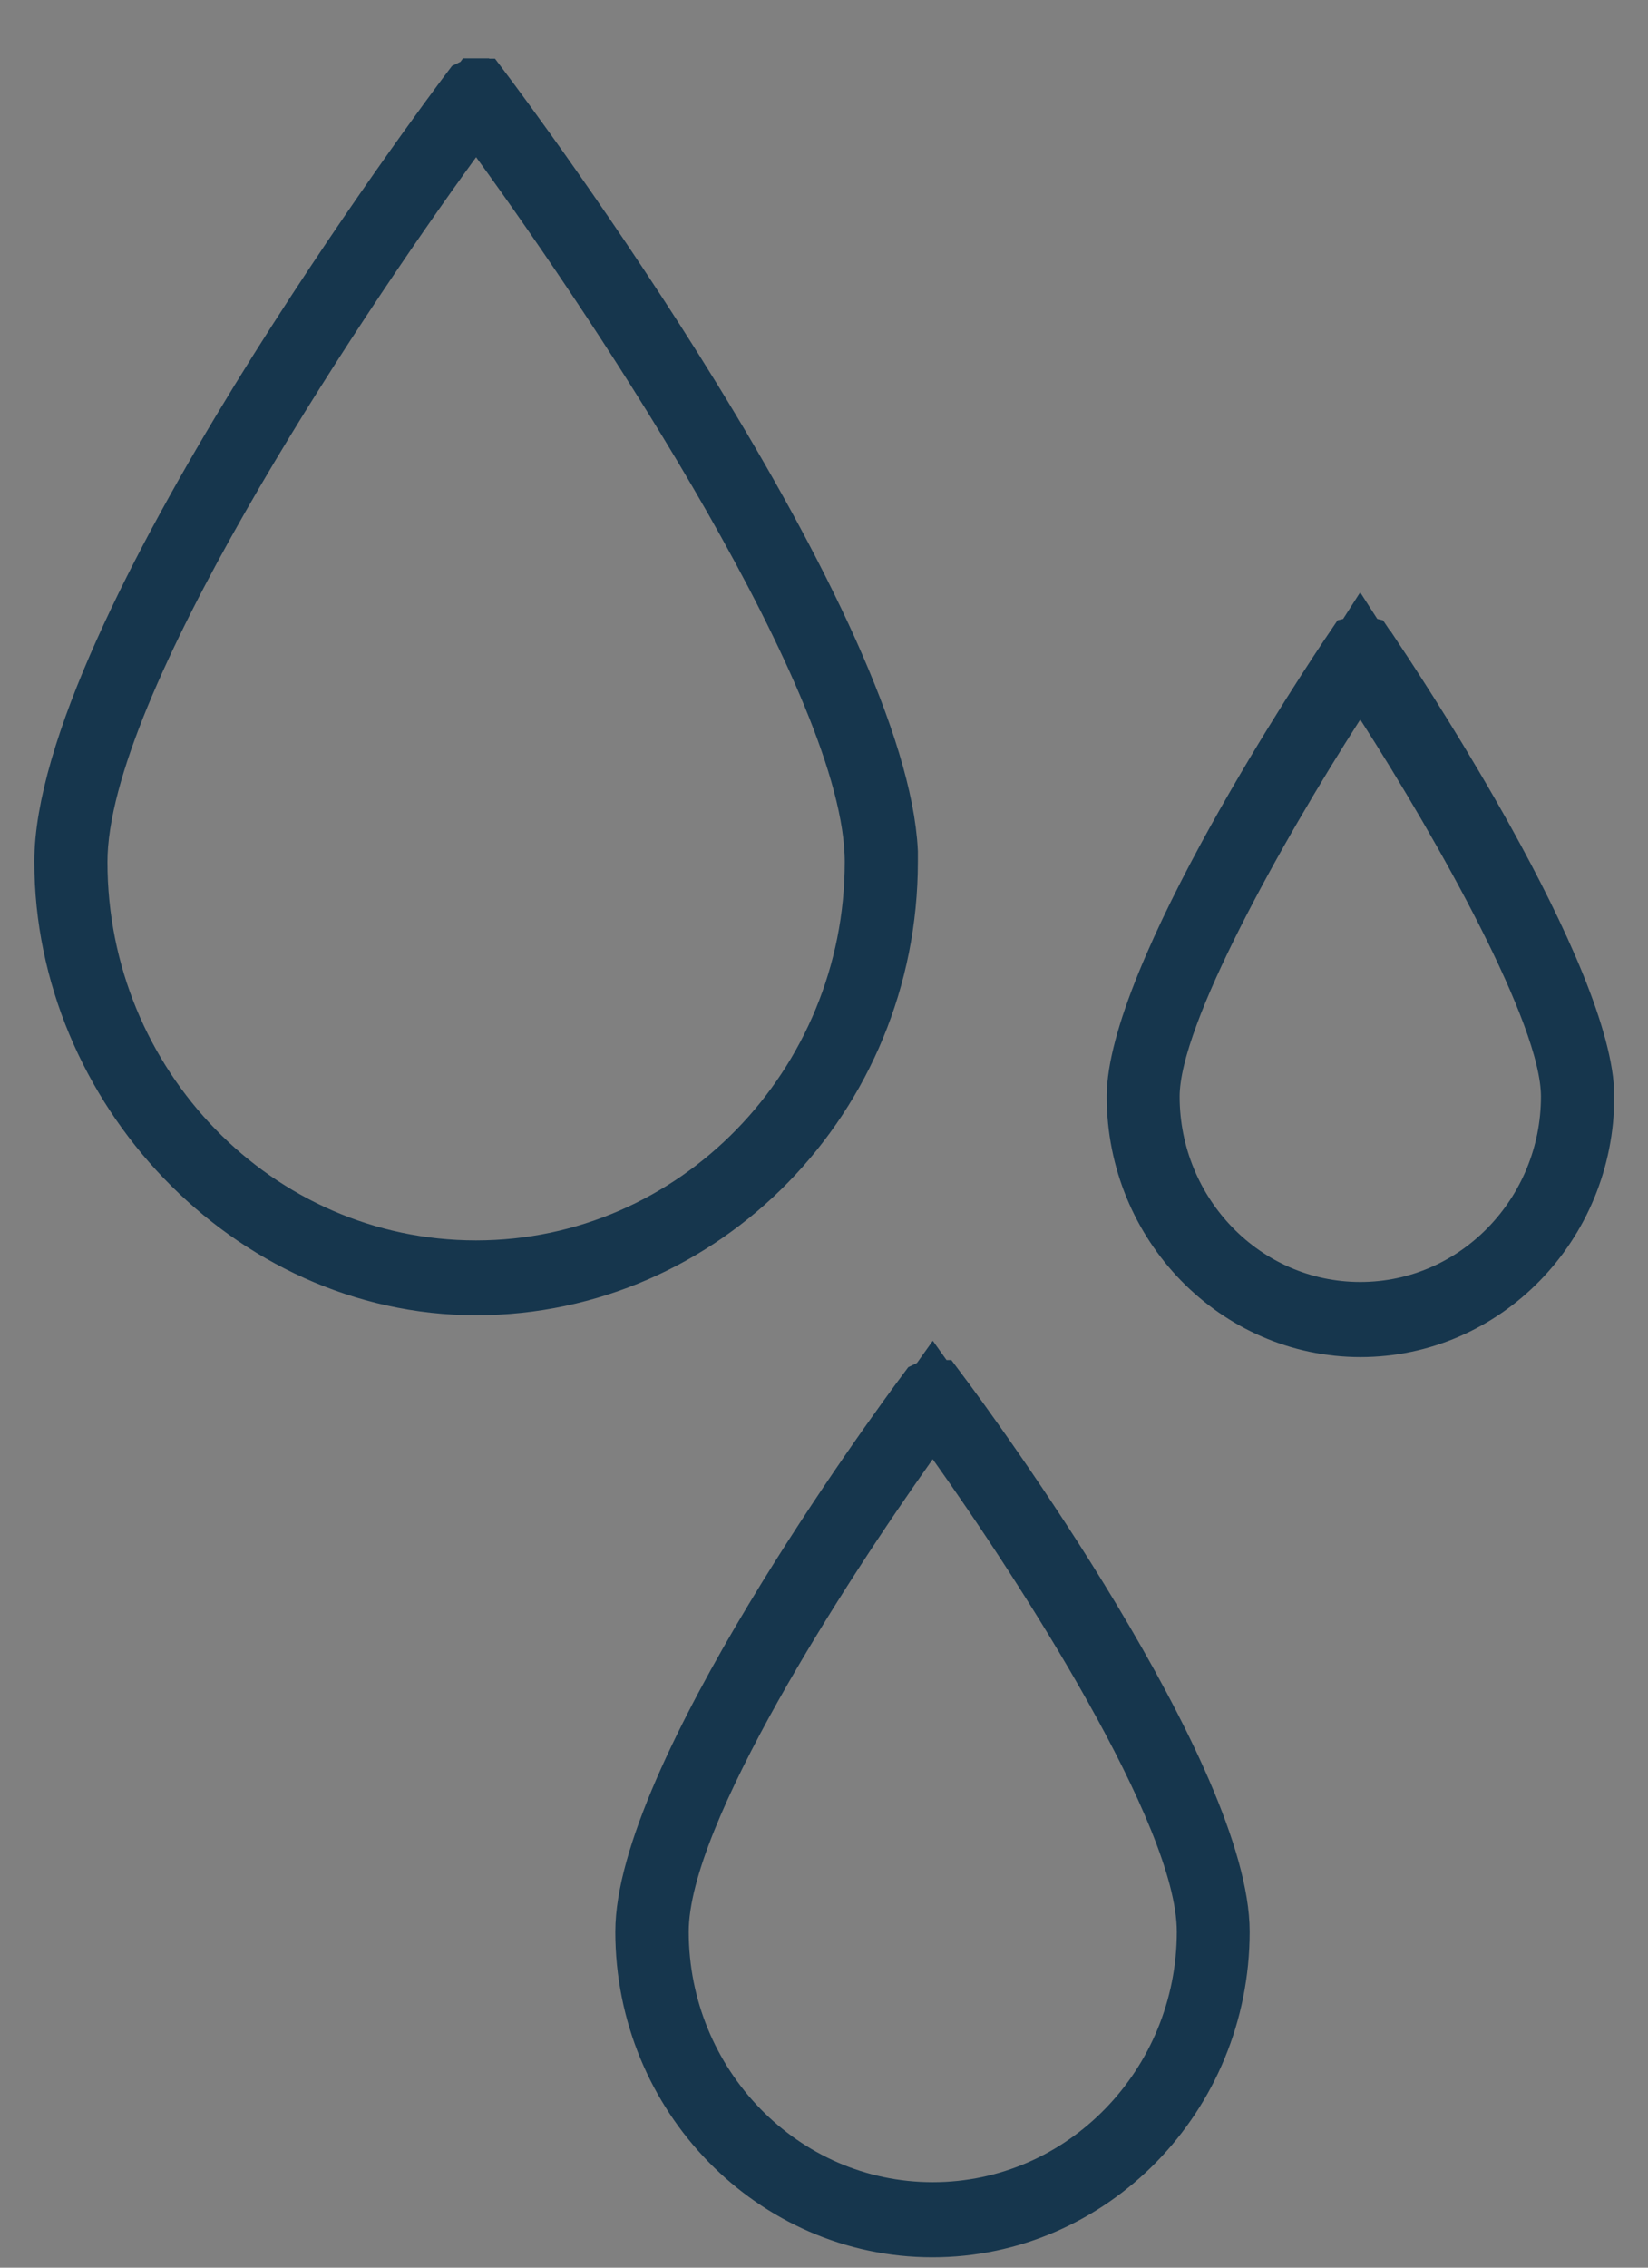 <svg width="24" height="33" viewBox="0 0 24 33" fill="none" xmlns="http://www.w3.org/2000/svg">
<rect x="0" y="0" width="24" height="33" fill="#808080" stroke="none"/>
<g clip-path="url(#clip0_3434_218)">
<path d="M12.009 9.521C12.515 10.652 12.831 11.649 12.867 12.397V12.539C12.867 15.914 10.192 18.64 6.933 18.64C3.682 18.64 1 15.773 1 12.539C1 11.778 1.322 10.725 1.862 9.521C2.394 8.334 3.111 7.057 3.841 5.869C5.291 3.511 6.772 1.537 6.911 1.354C6.911 1.354 6.911 1.354 6.911 1.354C6.915 1.352 6.924 1.35 6.935 1.35C6.947 1.35 6.955 1.352 6.959 1.354C6.96 1.354 6.96 1.354 6.96 1.354C7.098 1.537 8.579 3.511 10.029 5.869C10.76 7.057 11.476 8.334 12.009 9.521ZM7.338 1.993L6.933 1.438L6.529 1.994C5.615 3.251 4.262 5.234 3.135 7.208C2.571 8.195 2.059 9.189 1.686 10.094C1.319 10.986 1.065 11.845 1.065 12.543C1.065 15.841 3.684 18.551 6.933 18.551C10.179 18.551 12.802 15.845 12.802 12.543C12.802 11.844 12.548 10.985 12.181 10.093C11.809 9.187 11.297 8.194 10.734 7.207C9.607 5.233 8.253 3.251 7.338 1.993Z" fill="white" stroke="#16364D"/>
<path d="M19.81 9.463C19.822 9.463 19.83 9.466 19.834 9.467L19.98 9.684H19.983C20.289 10.145 20.942 11.155 21.568 12.282C21.949 12.969 22.315 13.691 22.584 14.351C22.859 15.026 23.009 15.582 23.009 15.957C23.009 17.784 21.563 19.249 19.813 19.249C18.063 19.249 16.617 17.784 16.617 15.957C16.617 15.581 16.767 15.026 17.042 14.351C17.311 13.69 17.676 12.969 18.057 12.281C18.816 10.912 19.618 9.713 19.785 9.467C19.789 9.466 19.798 9.463 19.81 9.463ZM20.23 10.2L19.809 9.545L19.389 10.2C18.802 11.115 18.135 12.242 17.613 13.276C17.352 13.793 17.122 14.295 16.958 14.741C16.798 15.173 16.679 15.603 16.679 15.957C16.679 17.711 18.073 19.156 19.81 19.156C21.55 19.156 22.941 17.706 22.941 15.957C22.941 15.602 22.822 15.172 22.662 14.739C22.497 14.293 22.268 13.79 22.007 13.274C21.484 12.239 20.817 11.113 20.23 10.2Z" fill="white" stroke="#16364D"/>
<path d="M11.327 23.612C12.307 21.983 13.341 20.579 13.556 20.291C13.56 20.289 13.568 20.287 13.579 20.287C13.591 20.287 13.6 20.29 13.604 20.292C13.604 20.292 13.605 20.292 13.605 20.292C13.82 20.578 14.855 21.982 15.835 23.612C16.326 24.429 16.798 25.293 17.146 26.095C17.499 26.911 17.699 27.608 17.699 28.11C17.699 30.458 15.838 32.349 13.58 32.349C11.323 32.349 9.461 30.458 9.461 28.11C9.461 27.608 9.661 26.911 10.015 26.095C10.363 25.293 10.835 24.429 11.327 23.612ZM13.991 20.945L13.584 20.373L13.176 20.945C12.529 21.854 11.63 23.199 10.89 24.519C10.52 25.179 10.185 25.841 9.941 26.445C9.702 27.036 9.53 27.621 9.53 28.11C9.53 30.384 11.336 32.256 13.584 32.256C15.832 32.256 17.638 30.384 17.638 28.11C17.638 27.621 17.465 27.036 17.226 26.445C16.982 25.841 16.647 25.179 16.277 24.519C15.537 23.199 14.638 21.854 13.991 20.945Z" fill="white" stroke="#16364D"/>
</g>
<defs>
<clipPath id="clip0_3434_218">
<rect width="23" height="32" fill="white" transform="translate(0.5 0.849)"/>
</clipPath>
</defs>
</svg>
